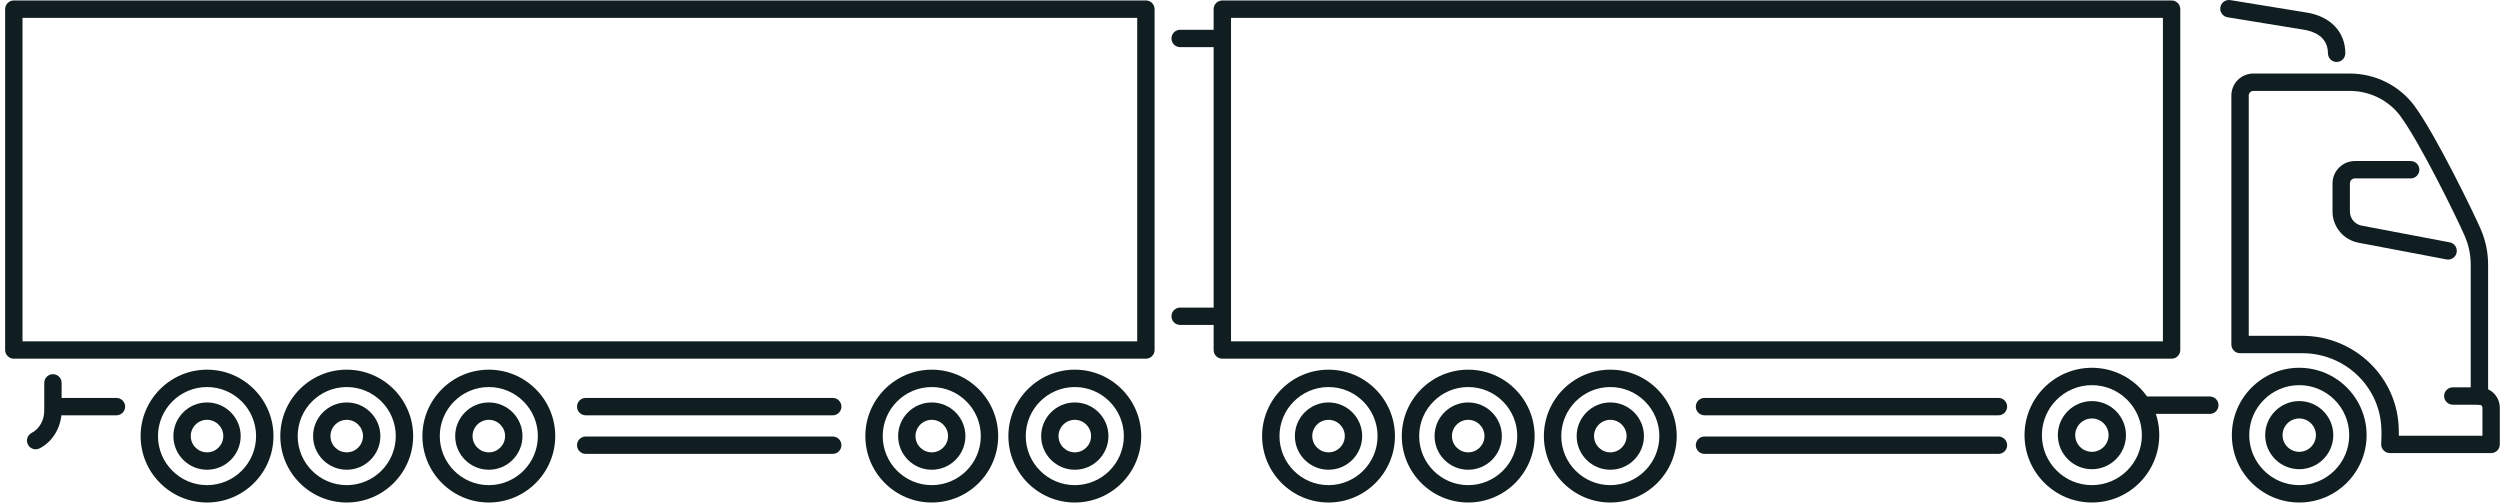 <svg width="398" height="80" viewBox="0 0 398 80" fill="none" xmlns="http://www.w3.org/2000/svg">
<path d="M256.361 80C262.191 80 266.935 75.256 266.935 69.426C266.935 63.596 262.191 58.852 256.361 58.852C250.531 58.852 245.787 63.596 245.787 69.426C245.787 75.256 250.531 80 256.361 80ZM256.361 61.618C260.667 61.618 264.169 65.12 264.169 69.426C264.169 73.731 260.667 77.233 256.361 77.233C252.056 77.233 248.554 73.731 248.554 69.426C248.554 65.12 252.056 61.618 256.361 61.618Z" fill="#111E21"/>
<path d="M256.361 74.783C259.315 74.783 261.717 72.38 261.717 69.426C261.717 66.472 259.315 64.069 256.361 64.069C253.408 64.069 251.004 66.472 251.004 69.426C251.004 72.38 253.407 74.783 256.361 74.783ZM256.361 66.836C257.789 66.836 258.951 67.997 258.951 69.425C258.951 70.853 257.789 72.014 256.361 72.014C254.933 72.014 253.771 70.853 253.771 69.425C253.771 67.997 254.933 66.836 256.361 66.836Z" fill="#111E21"/>
<path d="M211.501 80C217.331 80 222.075 75.256 222.075 69.426C222.075 63.596 217.331 58.852 211.501 58.852C205.671 58.852 200.927 63.596 200.927 69.426C200.927 75.256 205.671 80 211.501 80ZM211.501 61.618C215.806 61.618 219.308 65.12 219.308 69.426C219.308 73.731 215.806 77.233 211.501 77.233C207.196 77.233 203.694 73.731 203.694 69.426C203.694 65.12 207.196 61.618 211.501 61.618Z" fill="#111E21"/>
<path d="M211.501 74.783C214.455 74.783 216.858 72.38 216.858 69.426C216.858 66.472 214.455 64.069 211.501 64.069C208.547 64.069 206.144 66.472 206.144 69.426C206.144 72.38 208.547 74.783 211.501 74.783ZM211.501 66.836C212.929 66.836 214.091 67.997 214.091 69.425C214.091 70.853 212.929 72.014 211.501 72.014C210.073 72.014 208.911 70.853 208.911 69.425C208.911 67.997 210.073 66.836 211.501 66.836Z" fill="#111E21"/>
<path d="M171.108 80C176.938 80 181.682 75.256 181.682 69.426C181.682 63.596 176.938 58.852 171.108 58.852C165.278 58.852 160.534 63.596 160.534 69.426C160.534 75.256 165.278 80 171.108 80ZM171.108 61.618C175.414 61.618 178.916 65.12 178.916 69.426C178.916 73.731 175.414 77.233 171.108 77.233C166.803 77.233 163.301 73.731 163.301 69.426C163.301 65.12 166.803 61.618 171.108 61.618Z" fill="#111E21"/>
<path d="M171.108 74.783C174.062 74.783 176.464 72.38 176.464 69.426C176.464 66.472 174.062 64.069 171.108 64.069C168.155 64.069 165.752 66.472 165.752 69.426C165.752 72.38 168.154 74.783 171.108 74.783ZM171.108 66.836C172.536 66.836 173.698 67.997 173.698 69.425C173.698 70.853 172.536 72.014 171.108 72.014C169.68 72.014 168.518 70.853 168.518 69.425C168.518 67.997 169.68 66.836 171.108 66.836Z" fill="#111E21"/>
<path d="M148.336 80C154.167 80 158.911 75.256 158.911 69.426C158.911 63.596 154.167 58.852 148.336 58.852C142.505 58.852 137.762 63.596 137.762 69.426C137.762 75.256 142.506 80 148.336 80ZM148.336 61.618C152.642 61.618 156.144 65.12 156.144 69.426C156.144 73.731 152.642 77.233 148.336 77.233C144.031 77.233 140.529 73.731 140.529 69.426C140.529 65.12 144.031 61.618 148.336 61.618Z" fill="#111E21"/>
<path d="M148.336 74.783C151.29 74.783 153.693 72.38 153.693 69.426C153.693 66.472 151.29 64.069 148.336 64.069C145.382 64.069 142.98 66.472 142.98 69.426C142.98 72.38 145.383 74.783 148.336 74.783ZM148.336 66.836C149.764 66.836 150.926 67.997 150.926 69.425C150.926 70.853 149.764 72.014 148.336 72.014C146.908 72.014 145.747 70.853 145.747 69.425C145.747 67.997 146.908 66.836 148.336 66.836Z" fill="#111E21"/>
<path d="M233.739 80C239.57 80 244.314 75.256 244.314 69.426C244.314 63.596 239.57 58.852 233.739 58.852C227.909 58.852 223.165 63.596 223.165 69.426C223.165 75.256 227.909 80 233.739 80ZM233.739 61.618C238.045 61.618 241.547 65.12 241.547 69.426C241.547 73.731 238.045 77.233 233.739 77.233C229.434 77.233 225.932 73.731 225.932 69.426C225.932 65.12 229.434 61.618 233.739 61.618Z" fill="#111E21"/>
<path d="M233.74 74.783C236.694 74.783 239.096 72.38 239.096 69.426C239.096 66.472 236.694 64.069 233.74 64.069C230.785 64.069 228.383 66.472 228.383 69.426C228.383 72.38 230.785 74.783 233.74 74.783ZM233.74 66.836C235.167 66.836 236.33 67.997 236.33 69.425C236.33 70.853 235.167 72.014 233.74 72.014C232.312 72.014 231.149 70.853 231.149 69.425C231.149 67.997 232.312 66.836 233.74 66.836Z" fill="#111E21"/>
<path d="M271.356 66.118H318.154C318.918 66.118 319.538 65.498 319.538 64.734C319.538 63.97 318.918 63.35 318.154 63.35H271.356C270.592 63.35 269.972 63.97 269.972 64.734C269.972 65.498 270.592 66.118 271.356 66.118Z" fill="#111E21"/>
<path d="M271.356 72.258H318.154C318.918 72.258 319.538 71.639 319.538 70.875C319.538 70.111 318.918 69.491 318.154 69.491H271.356C270.592 69.491 269.972 70.111 269.972 70.875C269.972 71.639 270.592 72.258 271.356 72.258Z" fill="#111E21"/>
<path d="M93.244 66.118H132.572C133.336 66.118 133.955 65.498 133.955 64.734C133.955 63.97 133.336 63.35 132.572 63.35H93.244C92.48 63.35 91.86 63.97 91.86 64.734C91.86 65.498 92.48 66.118 93.244 66.118Z" fill="#111E21"/>
<path d="M93.244 72.258H132.572C133.336 72.258 133.955 71.639 133.955 70.875C133.955 70.111 133.336 69.491 132.572 69.491H93.244C92.48 69.491 91.86 70.111 91.86 70.875C91.86 71.639 92.48 72.258 93.244 72.258Z" fill="#111E21"/>
<path d="M77.821 80C83.651 80 88.395 75.256 88.395 69.426C88.395 63.596 83.651 58.852 77.821 58.852C71.991 58.852 67.247 63.596 67.247 69.426C67.247 75.256 71.991 80 77.821 80ZM77.821 61.618C82.126 61.618 85.628 65.12 85.628 69.426C85.628 73.731 82.126 77.233 77.821 77.233C73.515 77.233 70.013 73.731 70.013 69.426C70.013 65.12 73.515 61.618 77.821 61.618Z" fill="#111E21"/>
<path d="M77.821 74.783C80.775 74.783 83.177 72.38 83.177 69.426C83.177 66.472 80.775 64.069 77.821 64.069C74.867 64.069 72.465 66.472 72.465 69.426C72.465 72.38 74.867 74.783 77.821 74.783ZM77.821 66.836C79.249 66.836 80.411 67.997 80.411 69.425C80.411 70.853 79.249 72.014 77.821 72.014C76.393 72.014 75.231 70.853 75.231 69.425C75.231 67.997 76.393 66.836 77.821 66.836Z" fill="#111E21"/>
<path d="M32.961 80C38.791 80 43.535 75.256 43.535 69.426C43.535 63.596 38.791 58.852 32.961 58.852C27.13 58.852 22.386 63.596 22.386 69.426C22.386 75.256 27.13 80 32.961 80ZM32.961 61.618C37.266 61.618 40.768 65.12 40.768 69.426C40.768 73.731 37.266 77.233 32.961 77.233C28.655 77.233 25.152 73.731 25.152 69.426C25.152 65.12 28.655 61.618 32.961 61.618Z" fill="#111E21"/>
<path d="M32.961 74.783C35.914 74.783 38.316 72.38 38.316 69.426C38.316 66.472 35.914 64.069 32.961 64.069C30.007 64.069 27.604 66.472 27.604 69.426C27.604 72.38 30.006 74.783 32.961 74.783ZM32.961 66.836C34.388 66.836 35.55 67.997 35.55 69.425C35.55 70.853 34.388 72.014 32.961 72.014C31.533 72.014 30.37 70.853 30.37 69.425C30.37 67.997 31.533 66.836 32.961 66.836Z" fill="#111E21"/>
<path d="M55.199 80C61.03 80 65.774 75.256 65.774 69.426C65.774 63.596 61.03 58.852 55.199 58.852C49.368 58.852 44.625 63.596 44.625 69.426C44.625 75.256 49.369 80 55.199 80ZM55.199 61.618C59.504 61.618 63.007 65.12 63.007 69.426C63.007 73.731 59.504 77.233 55.199 77.233C50.894 77.233 47.392 73.731 47.392 69.426C47.392 65.12 50.894 61.618 55.199 61.618Z" fill="#111E21"/>
<path d="M55.199 74.783C58.153 74.783 60.556 72.38 60.556 69.426C60.556 66.472 58.153 64.069 55.199 64.069C52.245 64.069 49.843 66.472 49.843 69.426C49.843 72.38 52.245 74.783 55.199 74.783ZM55.199 66.836C56.627 66.836 57.789 67.997 57.789 69.425C57.789 70.853 56.627 72.014 55.199 72.014C53.771 72.014 52.61 70.853 52.61 69.425C52.61 67.997 53.771 66.836 55.199 66.836Z" fill="#111E21"/>
<path d="M9.895 66.118H18.538C19.302 66.118 19.922 65.498 19.922 64.734C19.922 63.97 19.302 63.35 18.538 63.35H9.895C9.131 63.35 8.511 63.97 8.511 64.734C8.511 65.498 9.131 66.118 9.895 66.118Z" fill="#111E21"/>
<path d="M5.679 71.528C5.891 71.528 6.104 71.479 6.307 71.377C8.435 70.29 9.811 67.937 9.811 65.379V60.954C9.811 60.19 9.191 59.57 8.427 59.57C7.663 59.57 7.044 60.19 7.044 60.954V65.379C7.044 66.907 6.26 68.293 5.048 68.911C4.367 69.258 4.097 70.092 4.444 70.772C4.689 71.252 5.174 71.528 5.678 71.528H5.679Z" fill="#111E21"/>
<path d="M194.594 57.104H345.718C346.482 57.104 347.101 56.484 347.101 55.72V1.457C347.101 0.694 346.482 0.074 345.718 0.074H194.594C193.83 0.074 193.21 0.694 193.21 1.457V55.721C193.21 56.485 193.83 57.105 194.594 57.105V57.104ZM344.335 54.337H195.978V2.84H344.335V54.337Z" fill="#111E21"/>
<path d="M2.201 57.104H182.427C183.191 57.104 183.811 56.484 183.811 55.72V1.457C183.811 0.693 183.191 0.073 182.427 0.073H2.201C1.437 0.073 0.817 0.693 0.817 1.457V55.721C0.817 56.485 1.437 57.105 2.201 57.105V57.104ZM181.043 54.337H3.583V2.84H181.043V54.337Z" fill="#111E21"/>
<path d="M187.882 7.507H194.594C195.358 7.507 195.978 6.888 195.978 6.124C195.978 5.36 195.358 4.74 194.594 4.74H187.882C187.118 4.74 186.498 5.36 186.498 6.124C186.498 6.888 187.118 7.507 187.882 7.507Z" fill="#111E21"/>
<path d="M187.882 51.732H194.594C195.358 51.732 195.978 51.112 195.978 50.349C195.978 49.585 195.358 48.965 194.594 48.965H187.882C187.118 48.965 186.498 49.585 186.498 50.349C186.498 51.112 187.118 51.732 187.882 51.732Z" fill="#111E21"/>
<path d="M366.038 80C371.952 80 376.763 75.189 376.763 69.275C376.763 63.361 371.951 58.55 366.038 58.55C360.124 58.55 355.312 63.361 355.312 69.275C355.312 75.189 360.124 80 366.038 80ZM366.038 61.316C370.426 61.316 373.996 64.886 373.996 69.275C373.996 73.663 370.426 77.233 366.038 77.233C361.649 77.233 358.079 73.663 358.079 69.275C358.079 64.886 361.649 61.316 366.038 61.316Z" fill="#111E21"/>
<path d="M366.038 74.697C369.027 74.697 371.46 72.265 371.46 69.275C371.46 66.285 369.027 63.853 366.038 63.853C363.048 63.853 360.616 66.285 360.616 69.275C360.616 72.265 363.048 74.697 366.038 74.697ZM366.038 66.62C367.502 66.62 368.693 67.811 368.693 69.275C368.693 70.739 367.502 71.93 366.038 71.93C364.573 71.93 363.382 70.739 363.382 69.275C363.382 67.811 364.573 66.62 366.038 66.62Z" fill="#111E21"/>
<path d="M333.03 80C338.945 80 343.755 75.189 343.755 69.275C343.755 63.361 338.944 58.55 333.03 58.55C327.116 58.55 322.305 63.361 322.305 69.275C322.305 75.189 327.116 80 333.03 80ZM333.03 61.316C337.418 61.316 340.988 64.886 340.988 69.275C340.988 73.663 337.418 77.233 333.03 77.233C328.642 77.233 325.071 73.663 325.071 69.275C325.071 64.886 328.642 61.316 333.03 61.316Z" fill="#111E21"/>
<path d="M333.03 74.697C336.02 74.697 338.453 72.265 338.453 69.275C338.453 66.285 336.02 63.853 333.03 63.853C330.04 63.853 327.608 66.285 327.608 69.275C327.608 72.265 330.04 74.697 333.03 74.697ZM333.03 66.62C334.494 66.62 335.685 67.811 335.685 69.275C335.685 70.739 334.494 71.93 333.03 71.93C331.566 71.93 330.375 70.739 330.375 69.275C330.375 67.811 331.566 66.62 333.03 66.62Z" fill="#111E21"/>
<path d="M341.698 65.89H351.804C352.568 65.89 353.188 65.27 353.188 64.506C353.188 63.742 352.568 63.122 351.804 63.122H341.698C340.934 63.122 340.314 63.742 340.314 64.506C340.314 65.27 340.934 65.89 341.698 65.89Z" fill="#111E21"/>
<path d="M380.468 72.131H396.586C397.35 72.131 397.97 71.512 397.97 70.748V64.909C397.97 63.614 397.208 62.492 396.107 61.972V42.17C396.107 40.204 395.717 38.303 394.948 36.521C393.84 33.956 387.746 21.396 384.364 16.834C381.986 13.624 378.148 11.707 374.098 11.707H358.728C356.801 11.707 355.233 13.275 355.233 15.203V54.846C355.233 55.61 355.853 56.23 356.617 56.23H366.546C373.155 56.23 378.664 61.317 379.089 67.812C379.151 68.761 379.151 69.717 379.088 70.655C379.062 71.037 379.196 71.412 379.458 71.692C379.719 71.972 380.085 72.131 380.468 72.131V72.131ZM395.203 69.365H381.903C381.906 68.787 381.889 68.208 381.852 67.632C381.332 59.687 374.608 53.463 366.547 53.463H358.001V15.203C358.001 14.802 358.328 14.475 358.729 14.475H374.099C377.276 14.475 380.283 15.973 382.142 18.482C385.183 22.585 391.089 34.565 392.408 37.619C393.027 39.052 393.34 40.583 393.34 42.171V63.046C393.34 63.81 393.96 64.43 394.724 64.43C394.989 64.43 395.203 64.645 395.203 64.91V69.365Z" fill="#111E21"/>
<path d="M371.992 9.863C372.756 9.863 373.375 9.243 373.375 8.479C373.375 5.101 371.028 2.619 367.249 2.003L355.071 0.018C354.311 -0.103 353.605 0.407 353.482 1.161C353.359 1.914 353.871 2.626 354.624 2.749L366.802 4.735C368.224 4.966 370.607 5.76 370.607 8.48C370.607 9.244 371.227 9.864 371.991 9.864L371.992 9.863Z" fill="#111E21"/>
<path d="M389.741 41.323C390.393 41.323 390.973 40.861 391.099 40.198C391.242 39.447 390.748 38.723 389.998 38.581L375.968 35.918C374.889 35.712 374.105 34.767 374.105 33.669V29.194C374.105 28.758 374.459 28.403 374.895 28.403H383.778C384.542 28.403 385.161 27.783 385.161 27.02C385.161 26.256 384.542 25.636 383.778 25.636H374.895C372.933 25.636 371.338 27.232 371.338 29.194V33.668C371.338 36.094 373.068 38.183 375.452 38.636L389.482 41.299C389.569 41.315 389.657 41.323 389.742 41.323H389.741Z" fill="#111E21"/>
<path d="M390.486 64.429H394.724C395.488 64.429 396.107 63.809 396.107 63.046C396.107 62.282 395.488 61.662 394.724 61.662H390.486C389.722 61.662 389.102 62.282 389.102 63.046C389.102 63.809 389.722 64.429 390.486 64.429Z" fill="#111E21"/>
</svg>
